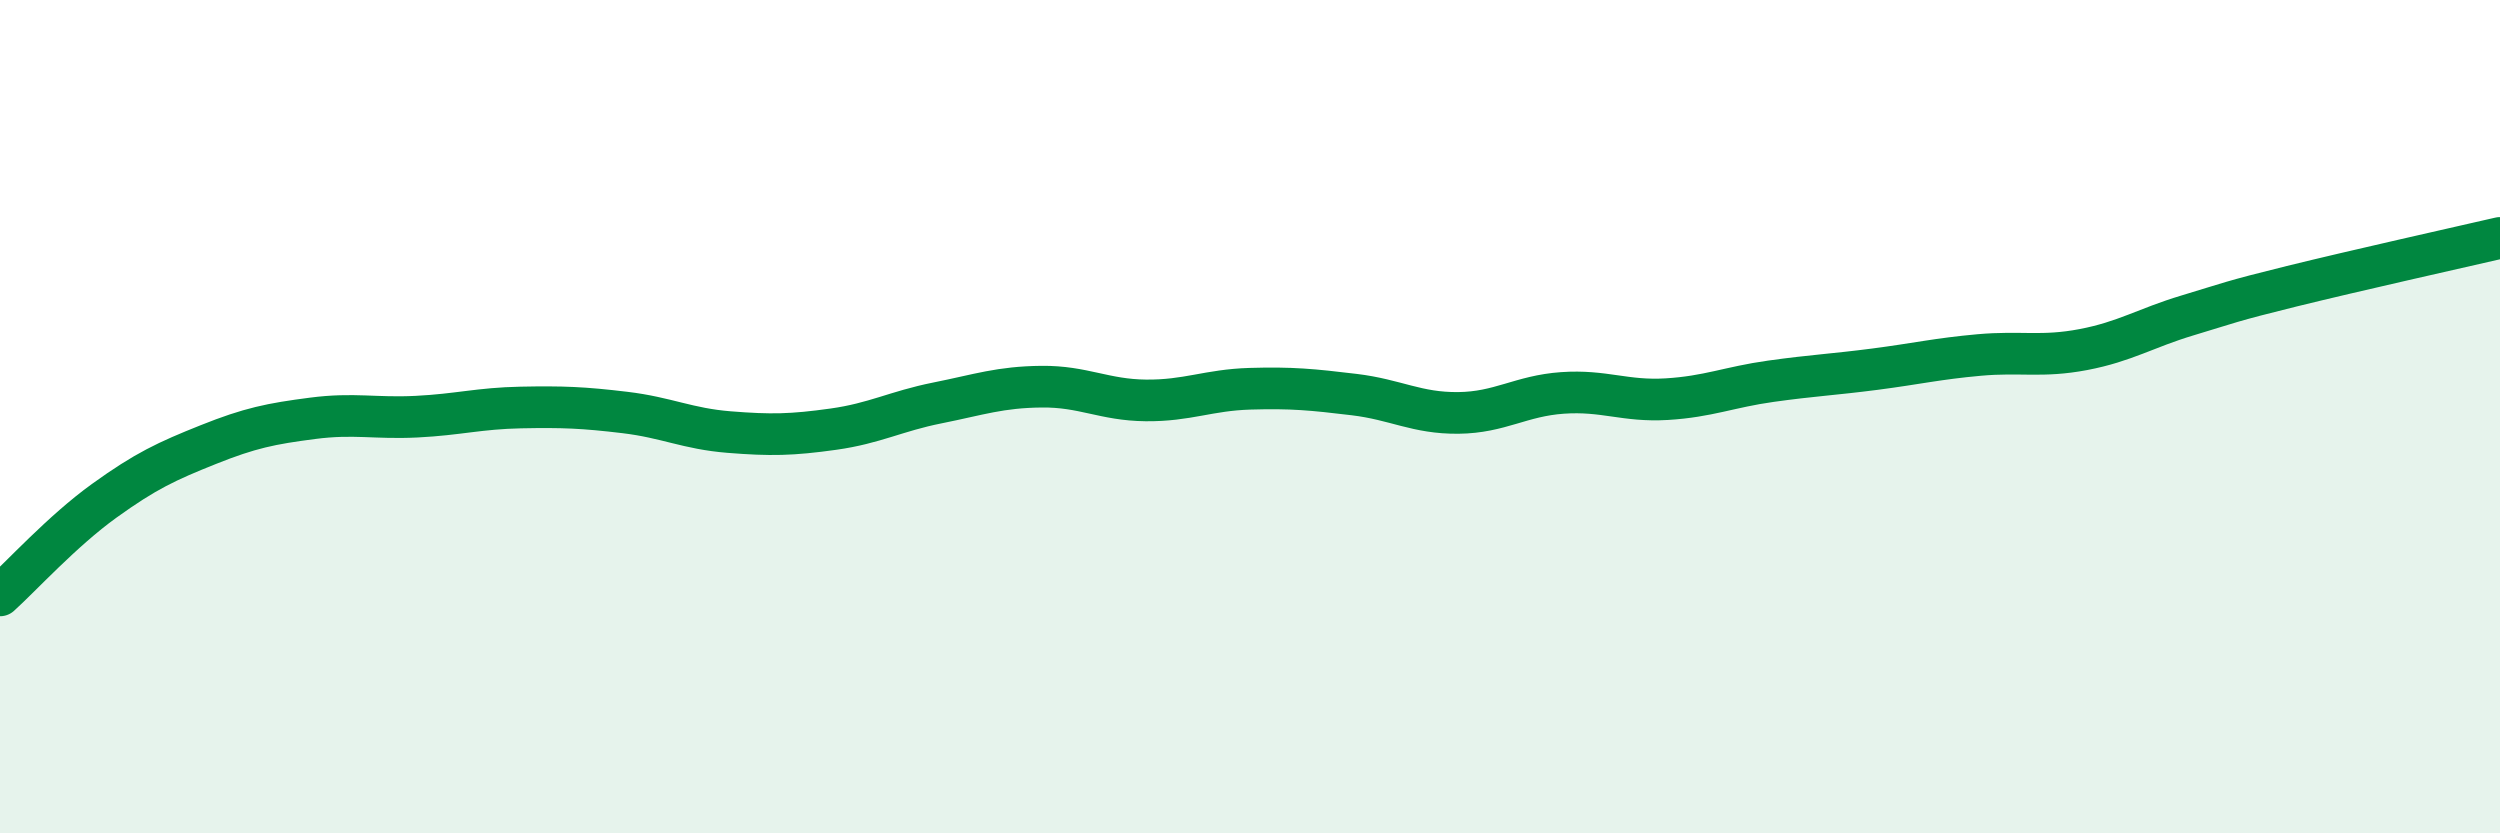
    <svg width="60" height="20" viewBox="0 0 60 20" xmlns="http://www.w3.org/2000/svg">
      <path
        d="M 0,14.29 C 0.5,13.84 1.5,12.74 2.5,12.02 C 3.5,11.3 4,11.07 5,10.67 C 6,10.27 6.5,10.17 7.5,10.04 C 8.5,9.91 9,10.05 10,10 C 11,9.95 11.5,9.8 12.5,9.78 C 13.5,9.76 14,9.78 15,9.9 C 16,10.02 16.5,10.29 17.5,10.37 C 18.5,10.45 19,10.44 20,10.3 C 21,10.16 21.5,9.87 22.5,9.67 C 23.5,9.47 24,9.29 25,9.28 C 26,9.27 26.5,9.6 27.5,9.61 C 28.5,9.62 29,9.36 30,9.33 C 31,9.3 31.5,9.35 32.5,9.47 C 33.5,9.59 34,9.92 35,9.91 C 36,9.9 36.5,9.5 37.5,9.43 C 38.5,9.36 39,9.64 40,9.58 C 41,9.52 41.5,9.29 42.5,9.15 C 43.5,9.01 44,8.99 45,8.86 C 46,8.73 46.5,8.61 47.5,8.52 C 48.5,8.43 49,8.58 50,8.39 C 51,8.2 51.5,7.87 52.5,7.57 C 53.5,7.27 53.5,7.24 55,6.87 C 56.5,6.5 59,5.94 60,5.71L60 20L0 20Z"
        fill="#008740"
        opacity="0.1"
        stroke-linecap="round"
        stroke-linejoin="round"
      />
      <path
        d="M 0,14.29 C 0.5,13.84 1.5,12.74 2.5,12.02 C 3.5,11.3 4,11.07 5,10.67 C 6,10.27 6.5,10.17 7.5,10.04 C 8.5,9.91 9,10.05 10,10 C 11,9.95 11.5,9.8 12.5,9.78 C 13.5,9.76 14,9.78 15,9.9 C 16,10.02 16.5,10.29 17.5,10.37 C 18.5,10.45 19,10.44 20,10.3 C 21,10.16 21.5,9.87 22.5,9.67 C 23.5,9.47 24,9.29 25,9.28 C 26,9.27 26.5,9.6 27.5,9.61 C 28.5,9.62 29,9.36 30,9.33 C 31,9.3 31.5,9.35 32.5,9.47 C 33.5,9.59 34,9.92 35,9.91 C 36,9.9 36.5,9.5 37.5,9.43 C 38.5,9.36 39,9.64 40,9.58 C 41,9.52 41.5,9.29 42.5,9.15 C 43.5,9.01 44,8.99 45,8.86 C 46,8.73 46.5,8.61 47.5,8.52 C 48.5,8.43 49,8.58 50,8.39 C 51,8.2 51.5,7.87 52.5,7.57 C 53.5,7.27 53.5,7.24 55,6.87 C 56.5,6.5 59,5.94 60,5.71"
        stroke="#008740"
        stroke-width="1"
        fill="none"
        stroke-linecap="round"
        stroke-linejoin="round"
      />
    </svg>
  